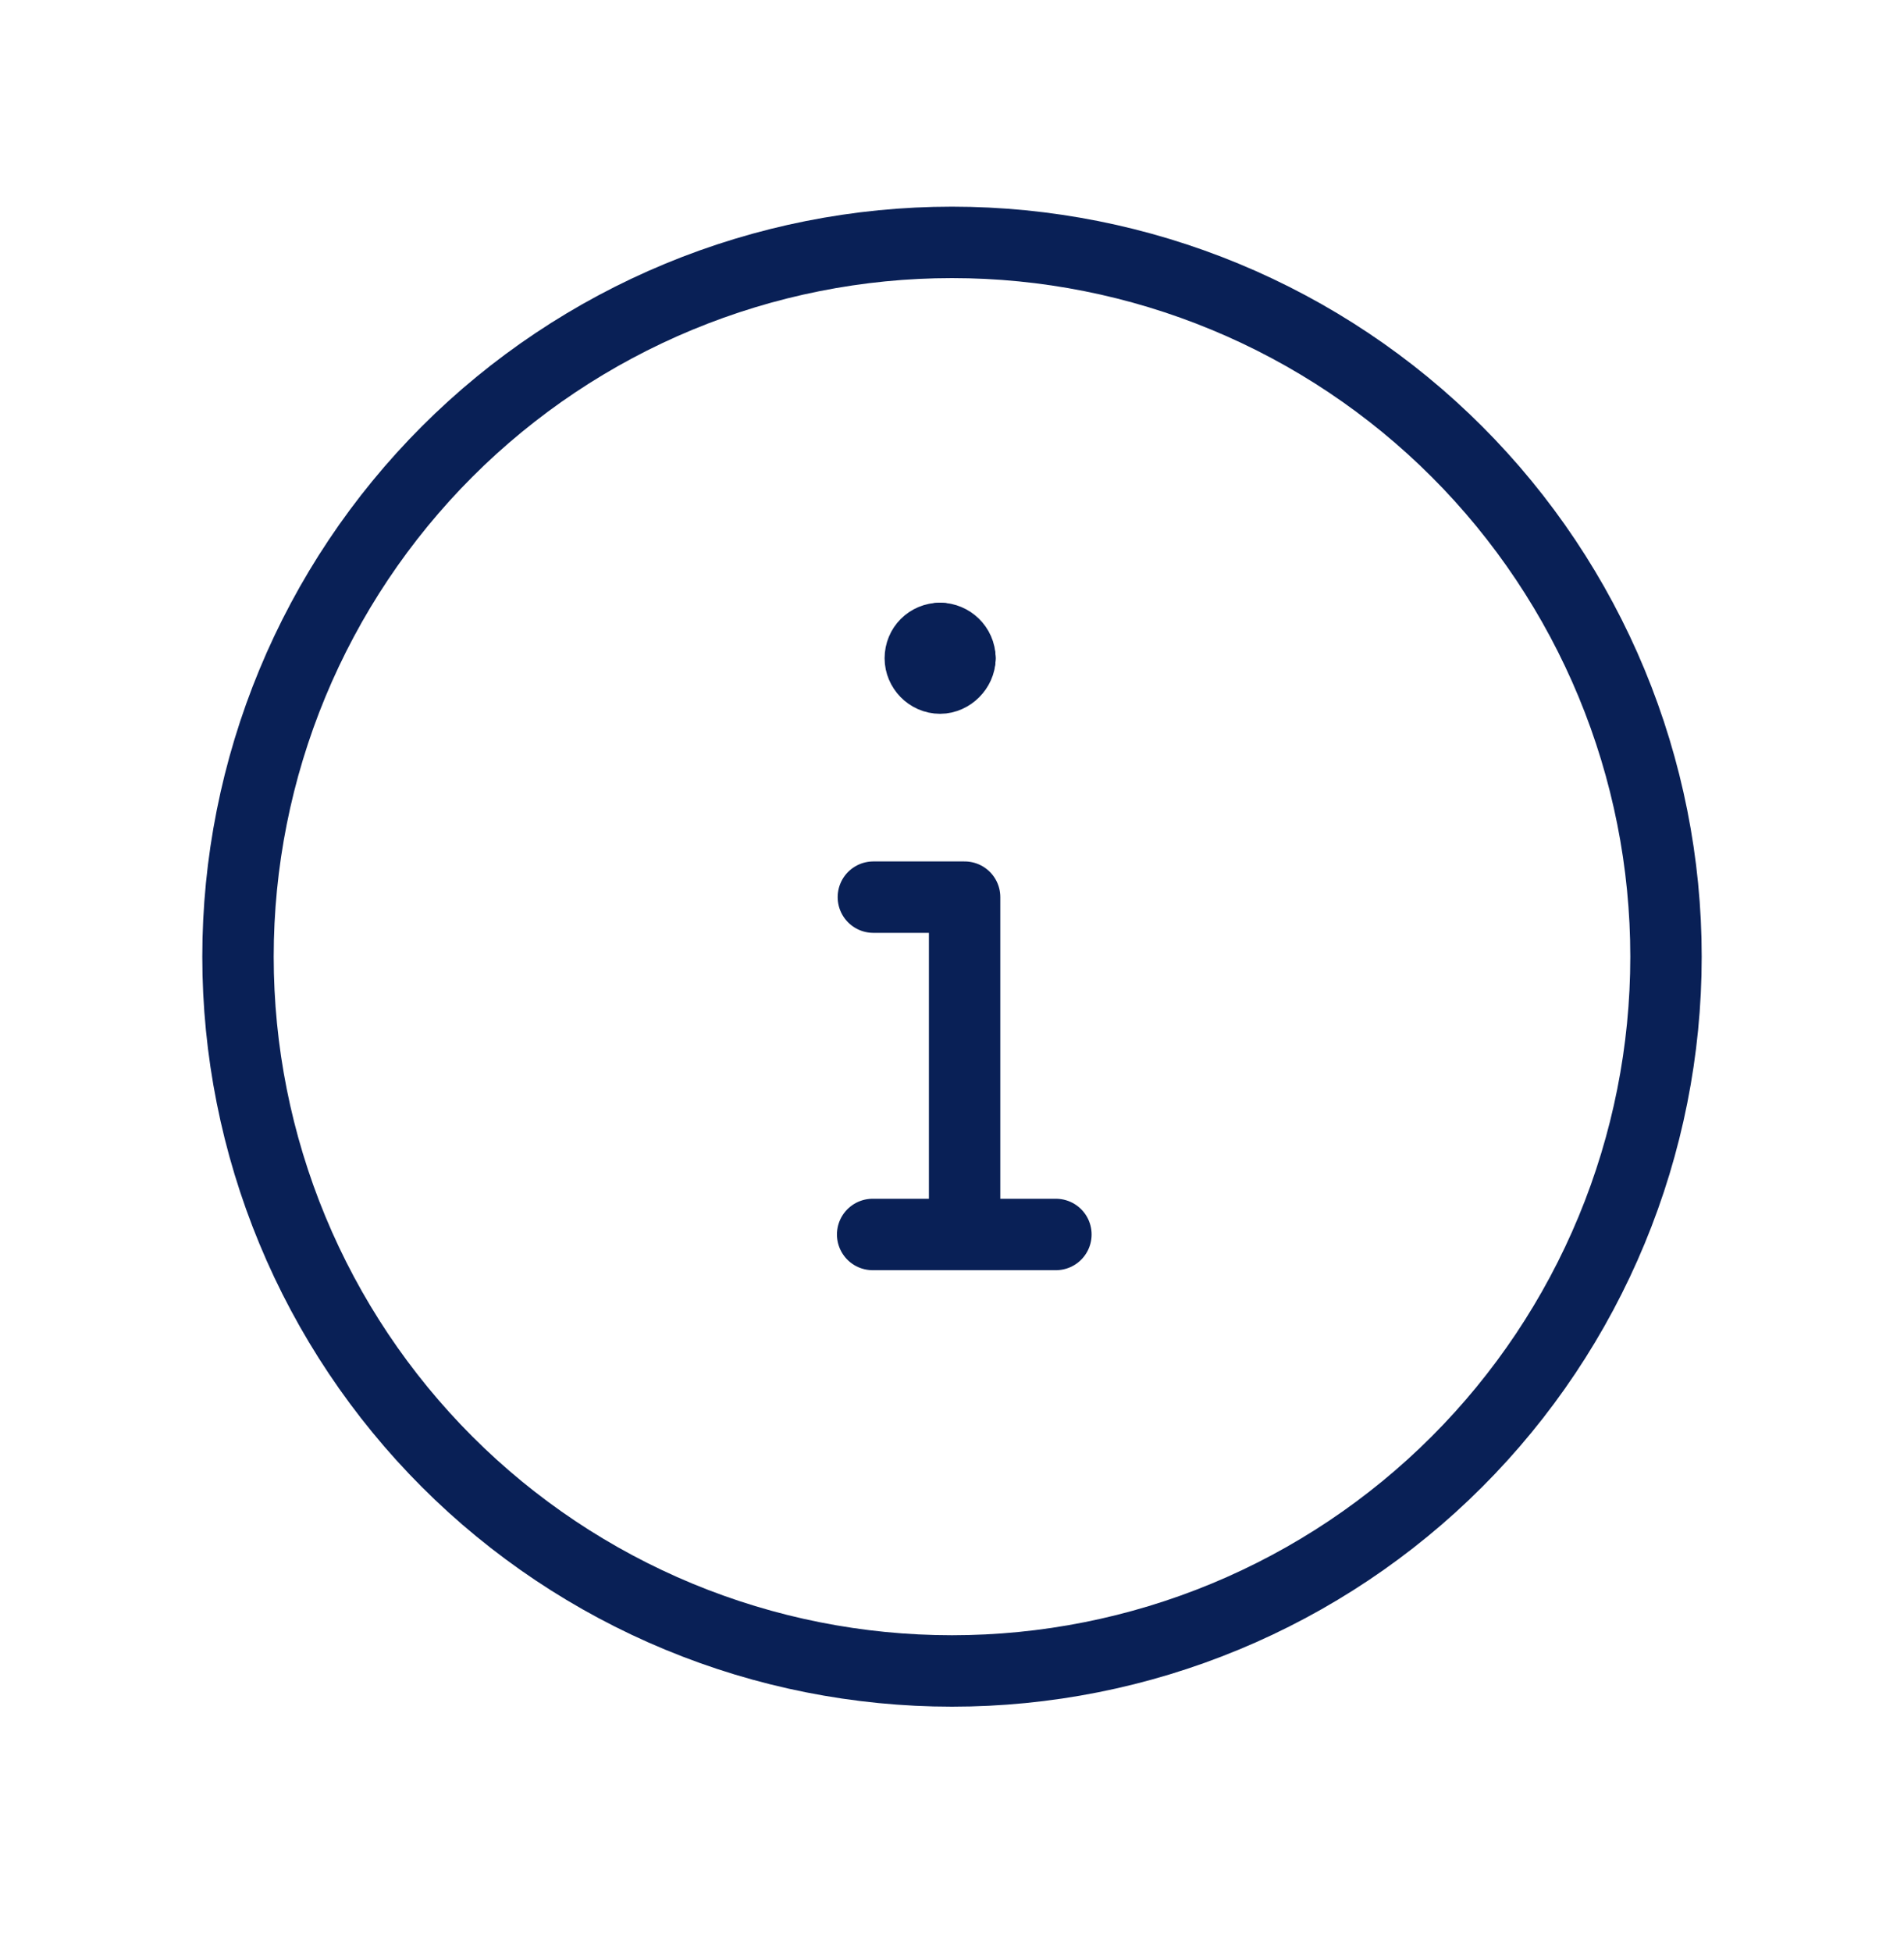 <svg xmlns="http://www.w3.org/2000/svg" width="40" height="41" viewBox="0 0 40 41" fill="none"><g id="24/general/info"><path id="Vector" d="M18.333 25.924H22.183M20.265 25.924V18.84H18.348M20 5.09C18.03 5.09 16.08 5.478 14.26 6.232C12.44 6.986 10.786 8.091 9.393 9.484C8.001 10.877 6.896 12.53 6.142 14.35C5.388 16.17 5 18.121 5 20.09C5 22.06 5.388 24.011 6.142 25.831C6.896 27.651 8.001 29.304 9.393 30.697C10.786 32.09 12.44 33.195 14.26 33.949C16.08 34.703 18.03 35.09 20 35.09C21.97 35.09 23.92 34.703 25.74 33.949C27.56 33.195 29.214 32.09 30.607 30.697C32 29.304 33.104 27.651 33.858 25.831C34.612 24.011 35 22.06 35 20.09C35 18.121 34.612 16.17 33.858 14.35C33.104 12.53 32 10.877 30.607 9.484C29.214 8.091 27.56 6.986 25.74 6.232C23.92 5.478 21.97 5.09 20 5.09Z" stroke="#092056" stroke-width="1.5" stroke-linecap="round" stroke-linejoin="round"></path><path id="Vector_2" d="M20.167 13.824C20.167 14.04 19.967 14.24 19.75 14.24C19.517 14.24 19.334 14.04 19.334 13.824C19.334 13.59 19.517 13.407 19.75 13.407" stroke="#092056" stroke-width="1.5" stroke-linecap="round" stroke-linejoin="round"></path><path id="Vector_3" d="M19.75 13.407C19.967 13.407 20.167 13.59 20.167 13.824" stroke="#092056" stroke-width="1.5" stroke-linecap="round" stroke-linejoin="round"></path></g></svg>